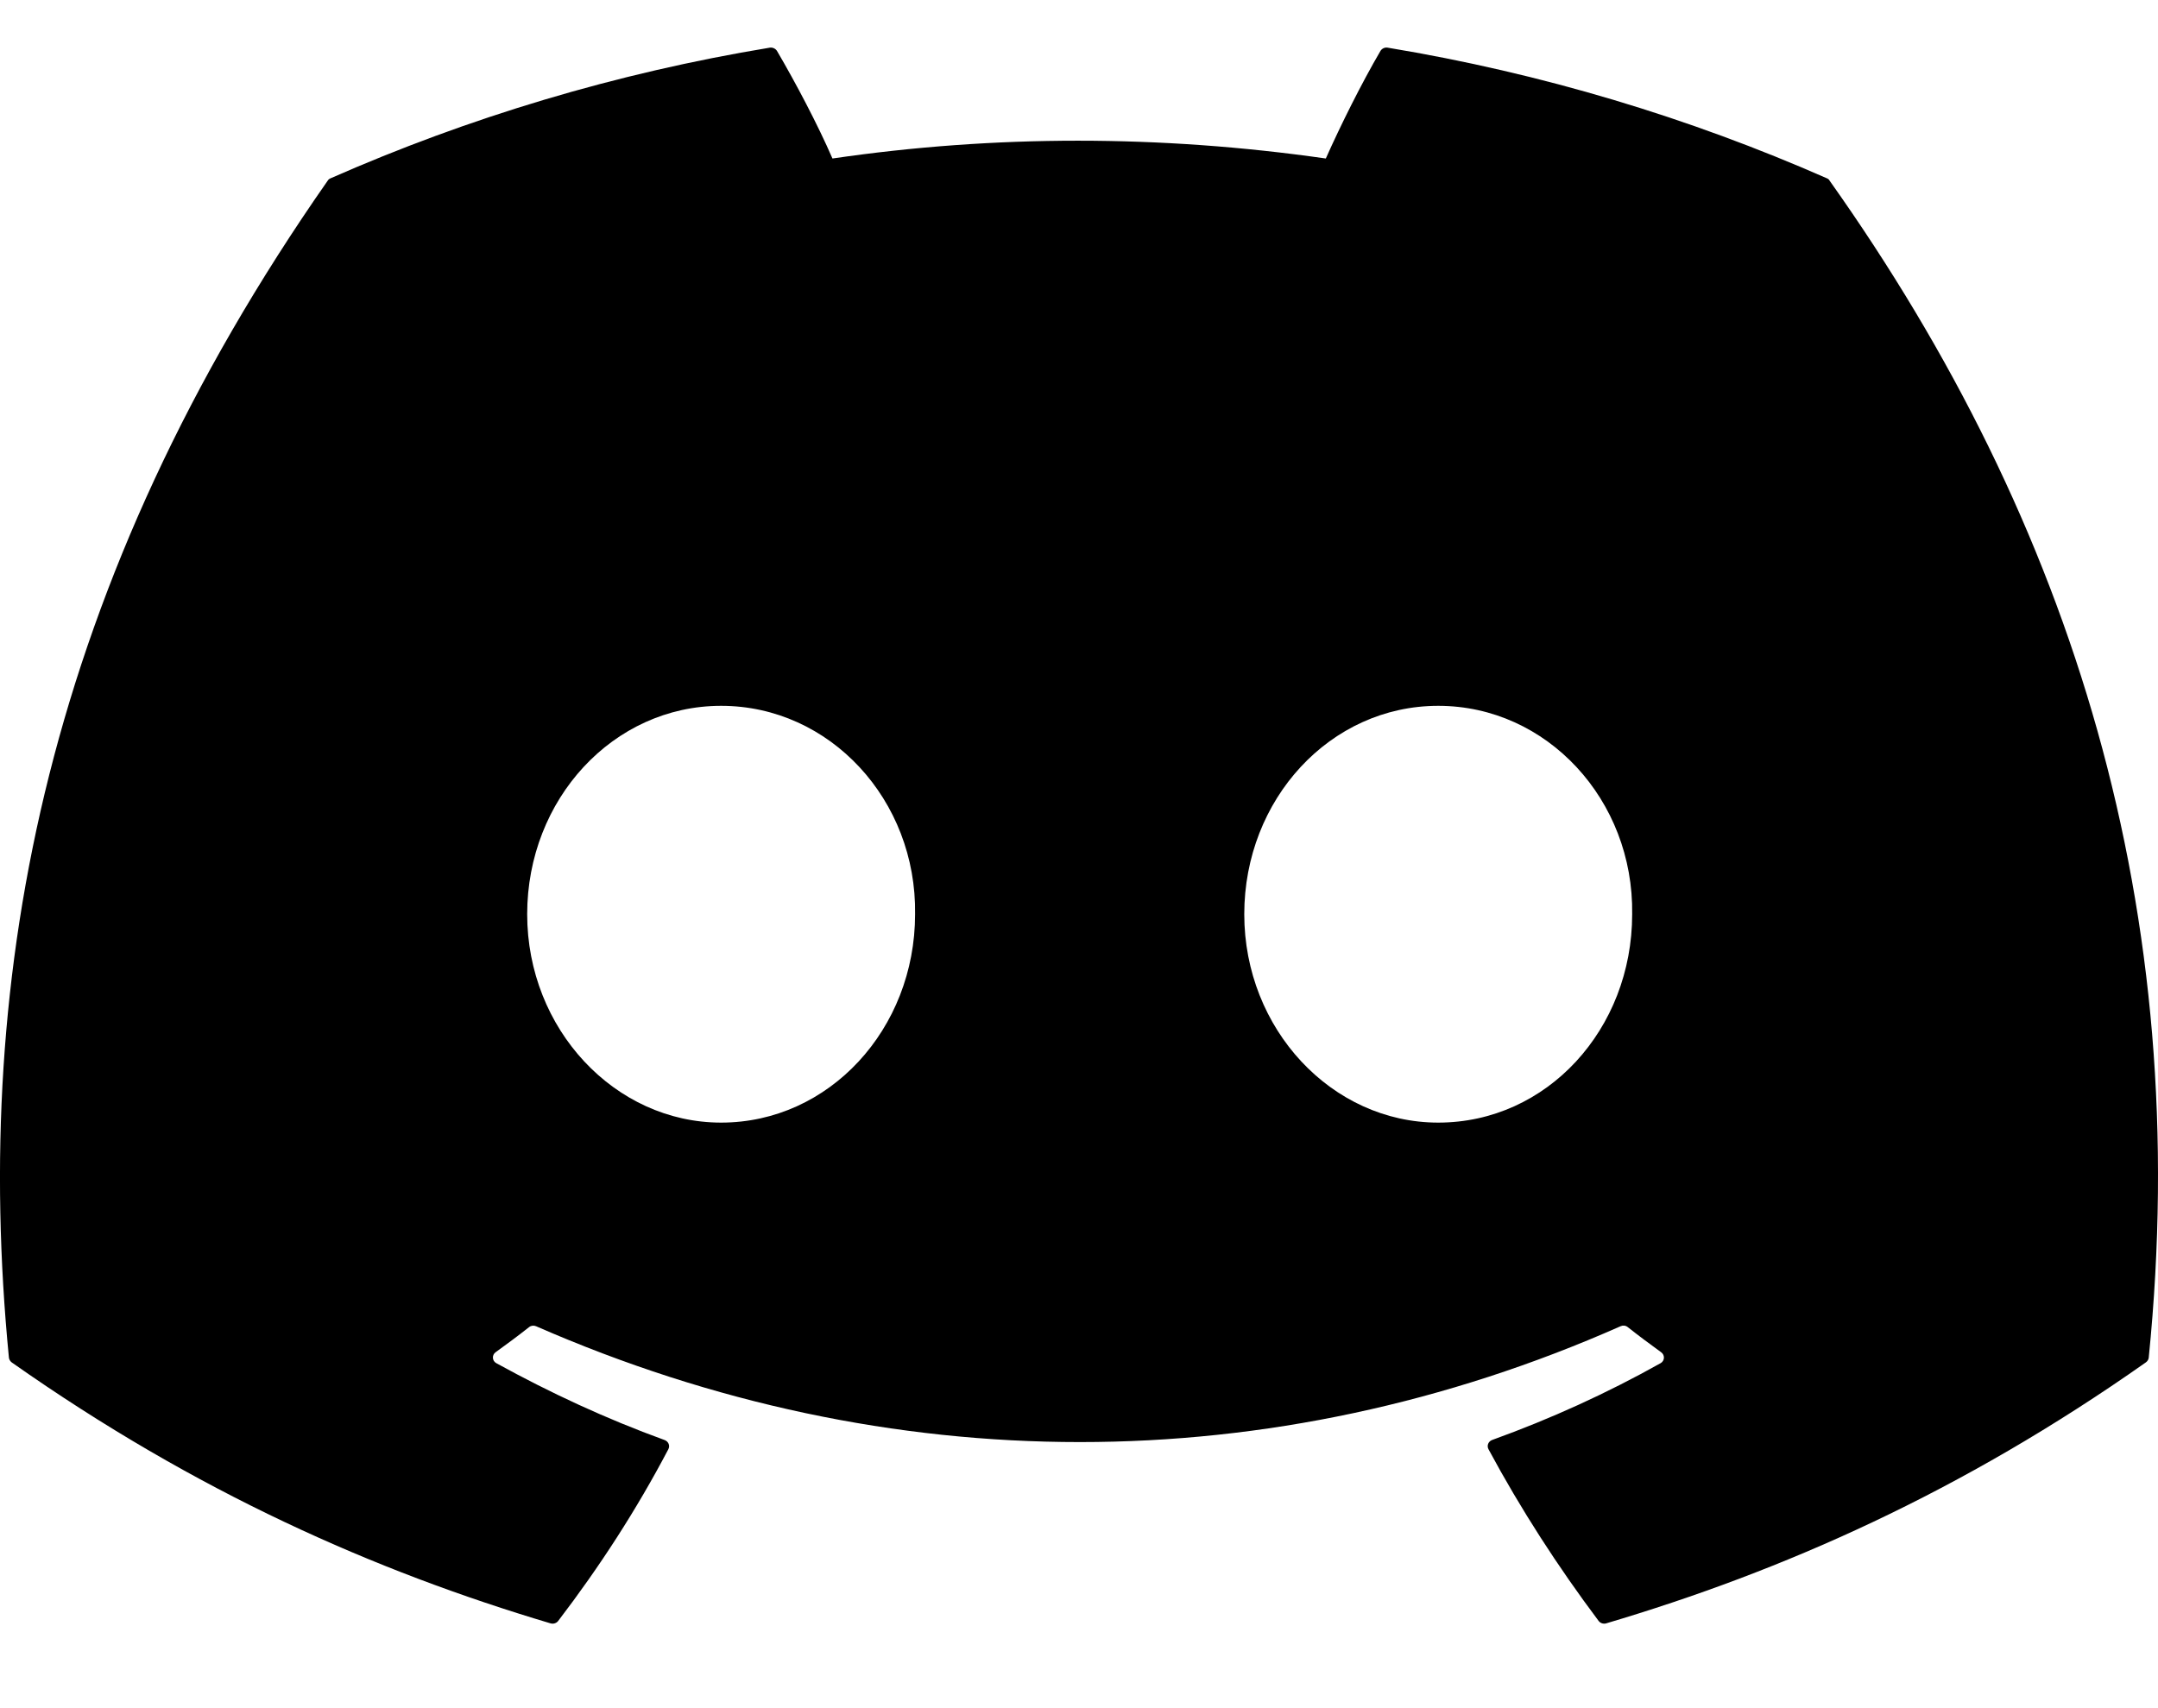<svg width="24" height="19" viewBox="0 0 24 19" fill="none" xmlns="http://www.w3.org/2000/svg">
<path d="M20.317 1.983C18.787 1.31 17.147 0.814 15.432 0.53C15.401 0.525 15.37 0.539 15.353 0.566C15.142 0.926 14.909 1.395 14.745 1.763C12.9 1.499 11.065 1.499 9.258 1.763C9.095 1.387 8.852 0.926 8.641 0.566C8.624 0.54 8.593 0.526 8.562 0.53C6.848 0.813 5.208 1.309 3.677 1.983C3.664 1.988 3.652 1.997 3.645 2.009C0.533 6.464 -0.319 10.809 0.099 15.1C0.101 15.121 0.113 15.141 0.13 15.154C2.183 16.599 4.172 17.476 6.123 18.057C6.155 18.066 6.188 18.055 6.207 18.031C6.669 17.427 7.081 16.79 7.433 16.12C7.454 16.08 7.434 16.034 7.392 16.018C6.739 15.781 6.118 15.492 5.52 15.163C5.472 15.137 5.469 15.072 5.512 15.041C5.638 14.95 5.764 14.857 5.884 14.762C5.906 14.744 5.936 14.741 5.962 14.752C9.889 16.47 14.142 16.47 18.023 14.752C18.049 14.74 18.079 14.743 18.102 14.761C18.222 14.856 18.348 14.95 18.474 15.041C18.518 15.072 18.515 15.137 18.468 15.163C17.87 15.498 17.248 15.781 16.595 16.017C16.552 16.033 16.533 16.08 16.554 16.12C16.914 16.789 17.326 17.426 17.779 18.03C17.798 18.055 17.832 18.066 17.863 18.057C19.824 17.476 21.813 16.599 23.865 15.154C23.883 15.141 23.895 15.122 23.897 15.101C24.397 10.14 23.058 5.83 20.348 2.01C20.342 1.997 20.33 1.988 20.317 1.983ZM8.02 12.487C6.838 12.487 5.863 11.447 5.863 10.169C5.863 8.891 6.819 7.851 8.02 7.851C9.231 7.851 10.196 8.9 10.177 10.169C10.177 11.447 9.221 12.487 8.02 12.487ZM15.995 12.487C14.812 12.487 13.838 11.447 13.838 10.169C13.838 8.891 14.793 7.851 15.995 7.851C17.206 7.851 18.171 8.9 18.152 10.169C18.152 11.447 17.206 12.487 15.995 12.487Z" fill="black"/>
</svg>
